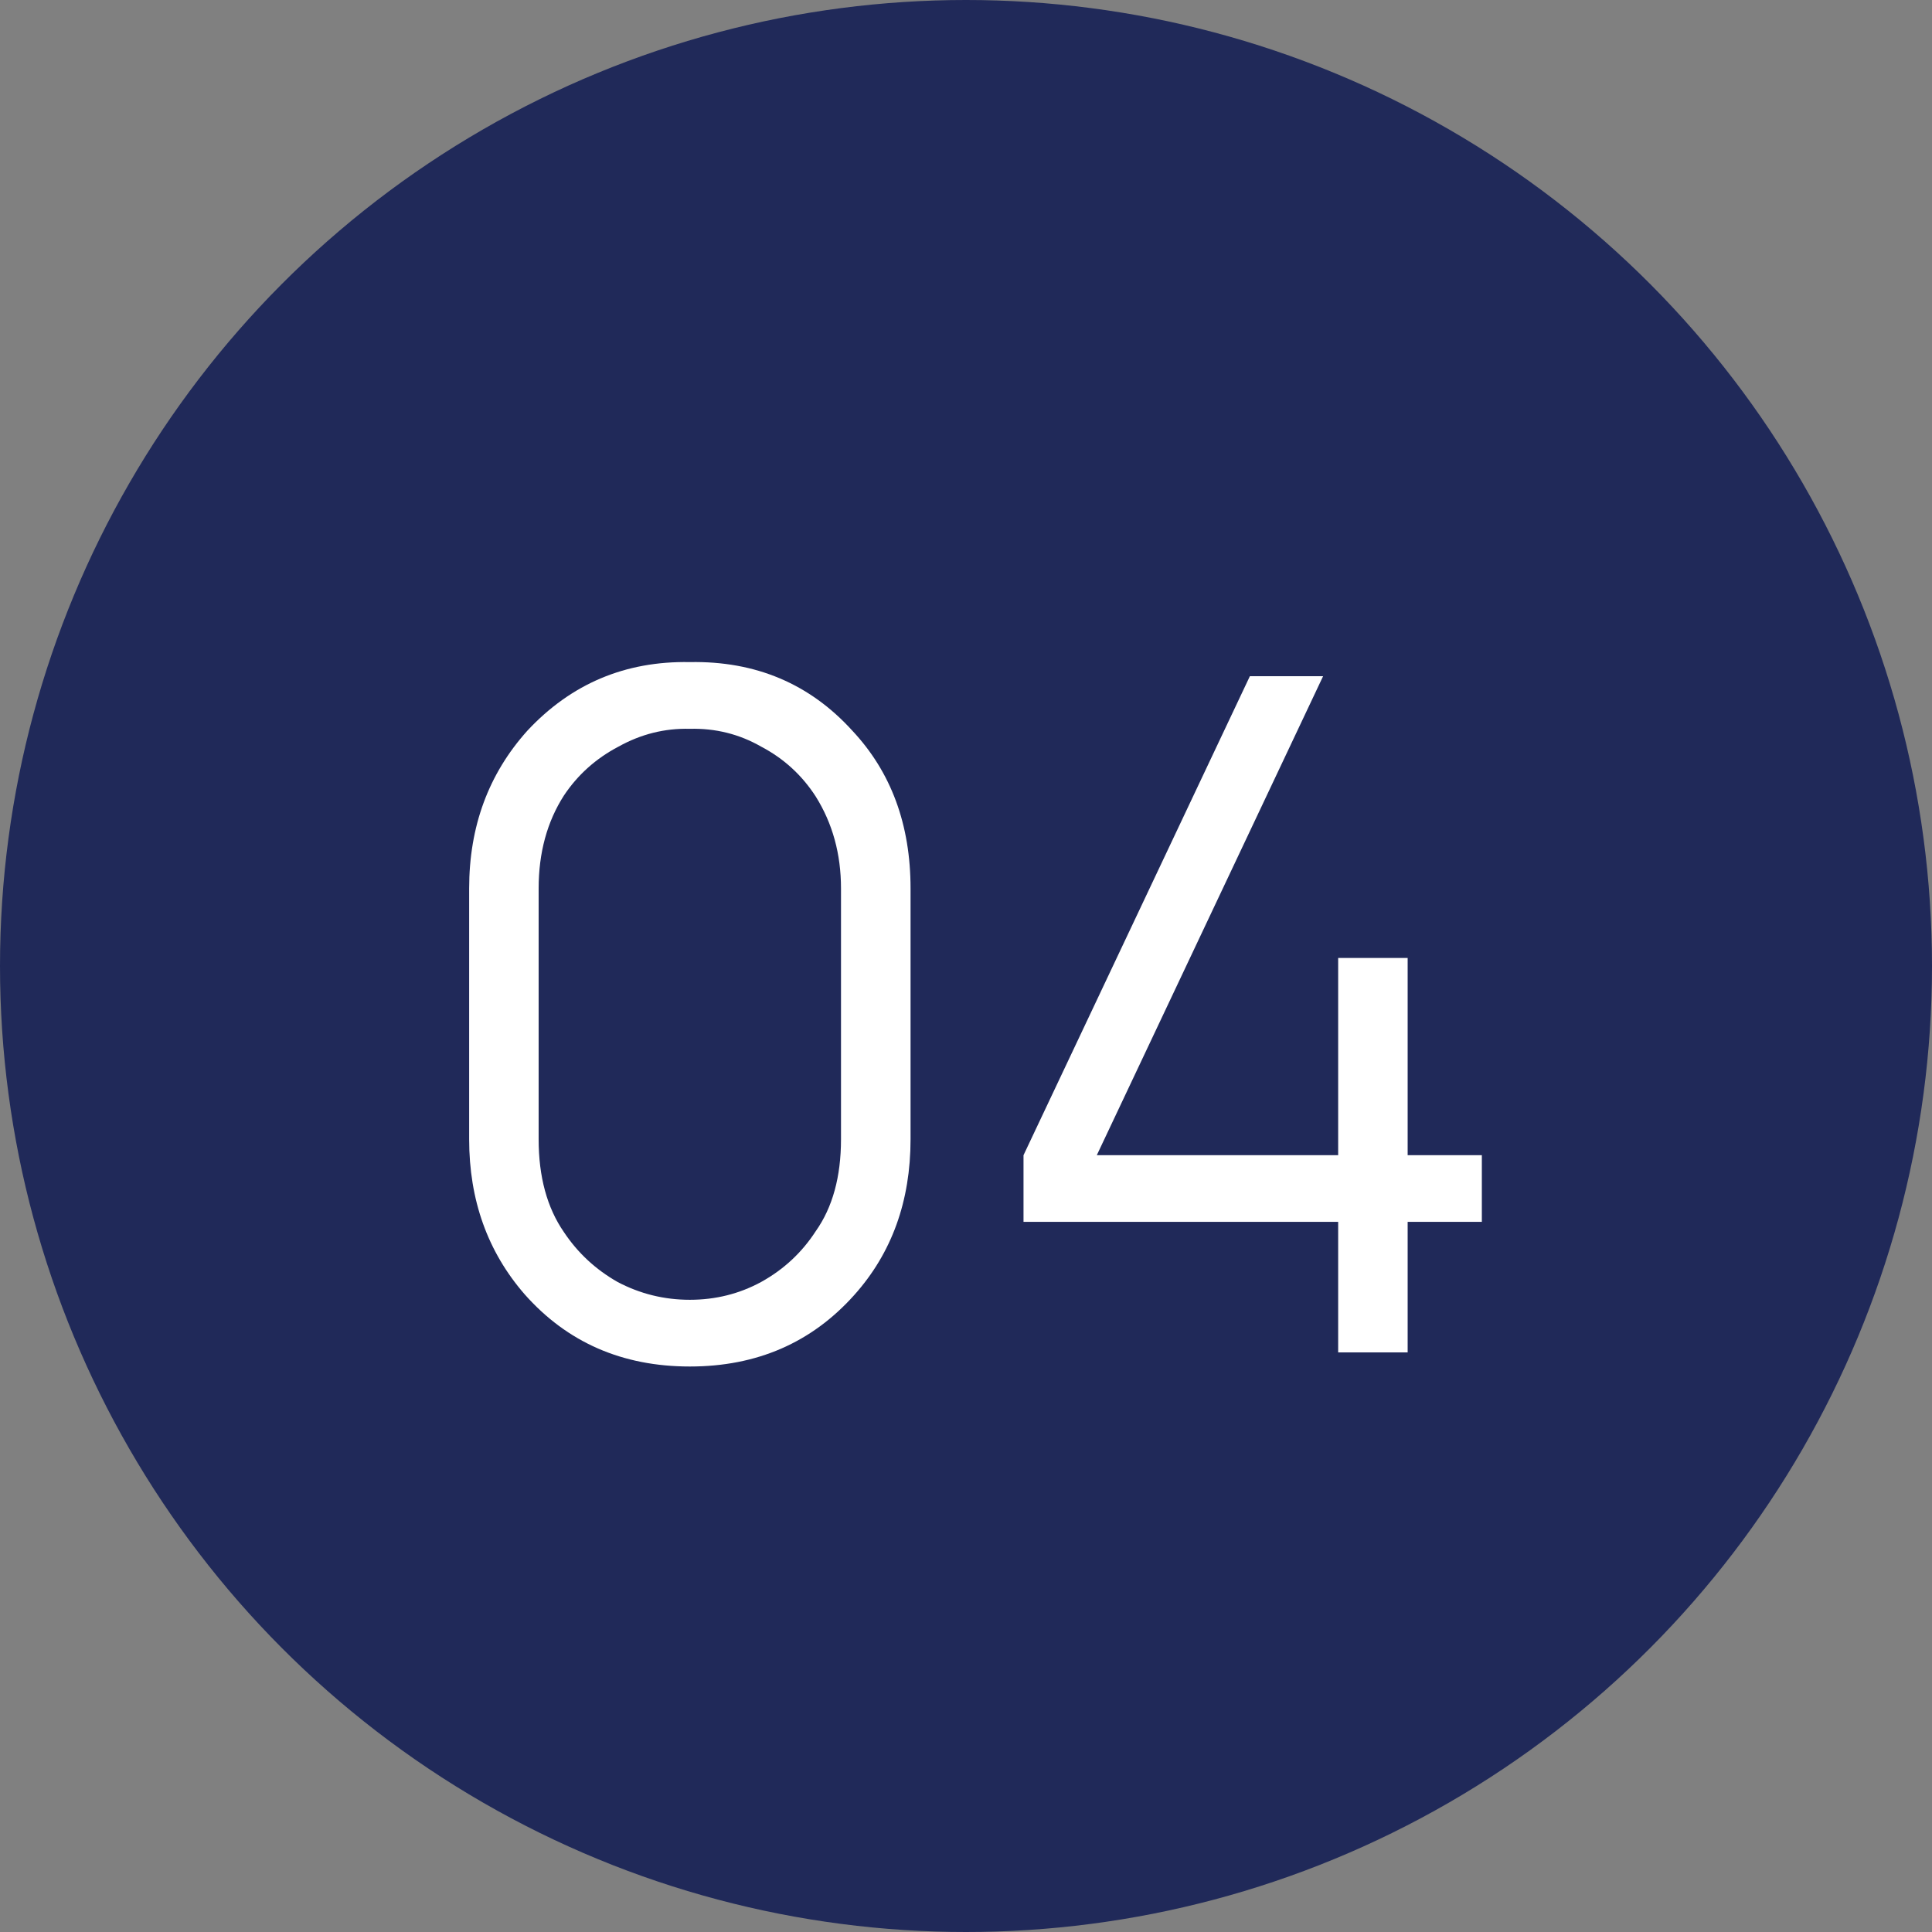 <?xml version="1.0" encoding="UTF-8"?> <svg xmlns="http://www.w3.org/2000/svg" width="30" height="30" viewBox="0 0 30 30" fill="none"><rect x="0" y="0" width="30" height="30" fill="#808080" stroke="none"/> <circle cx="15" cy="15" r="15" fill="#202959"></circle> <path d="M10.712 21.219C9.662 21.219 8.806 20.844 8.145 20.096C7.571 19.435 7.285 18.633 7.285 17.69V13.796C7.285 12.833 7.586 12.017 8.189 11.346C8.869 10.617 9.71 10.262 10.712 10.281C11.732 10.262 12.573 10.617 13.235 11.346C13.837 11.988 14.139 12.804 14.139 13.796V17.69C14.139 18.652 13.847 19.459 13.264 20.11C12.603 20.849 11.752 21.219 10.712 21.219ZM10.712 11.317C10.323 11.307 9.953 11.399 9.603 11.594C9.253 11.778 8.971 12.031 8.757 12.352C8.495 12.76 8.364 13.242 8.364 13.796V17.69C8.364 18.273 8.495 18.754 8.757 19.133C8.971 19.454 9.248 19.712 9.589 19.906C9.939 20.091 10.313 20.183 10.712 20.183C11.11 20.183 11.48 20.091 11.82 19.906C12.17 19.712 12.452 19.449 12.666 19.119C12.928 18.749 13.059 18.273 13.059 17.69V13.796C13.059 13.261 12.928 12.785 12.666 12.367C12.452 12.036 12.17 11.778 11.82 11.594C11.48 11.399 11.11 11.307 10.712 11.317ZM21.858 17.938H23.01V18.973H21.858V21H20.779V18.973H15.893V17.938L19.408 10.5H20.545L17.031 17.938H20.779V14.875H21.858V17.938Z" fill="white"></path> </svg> 